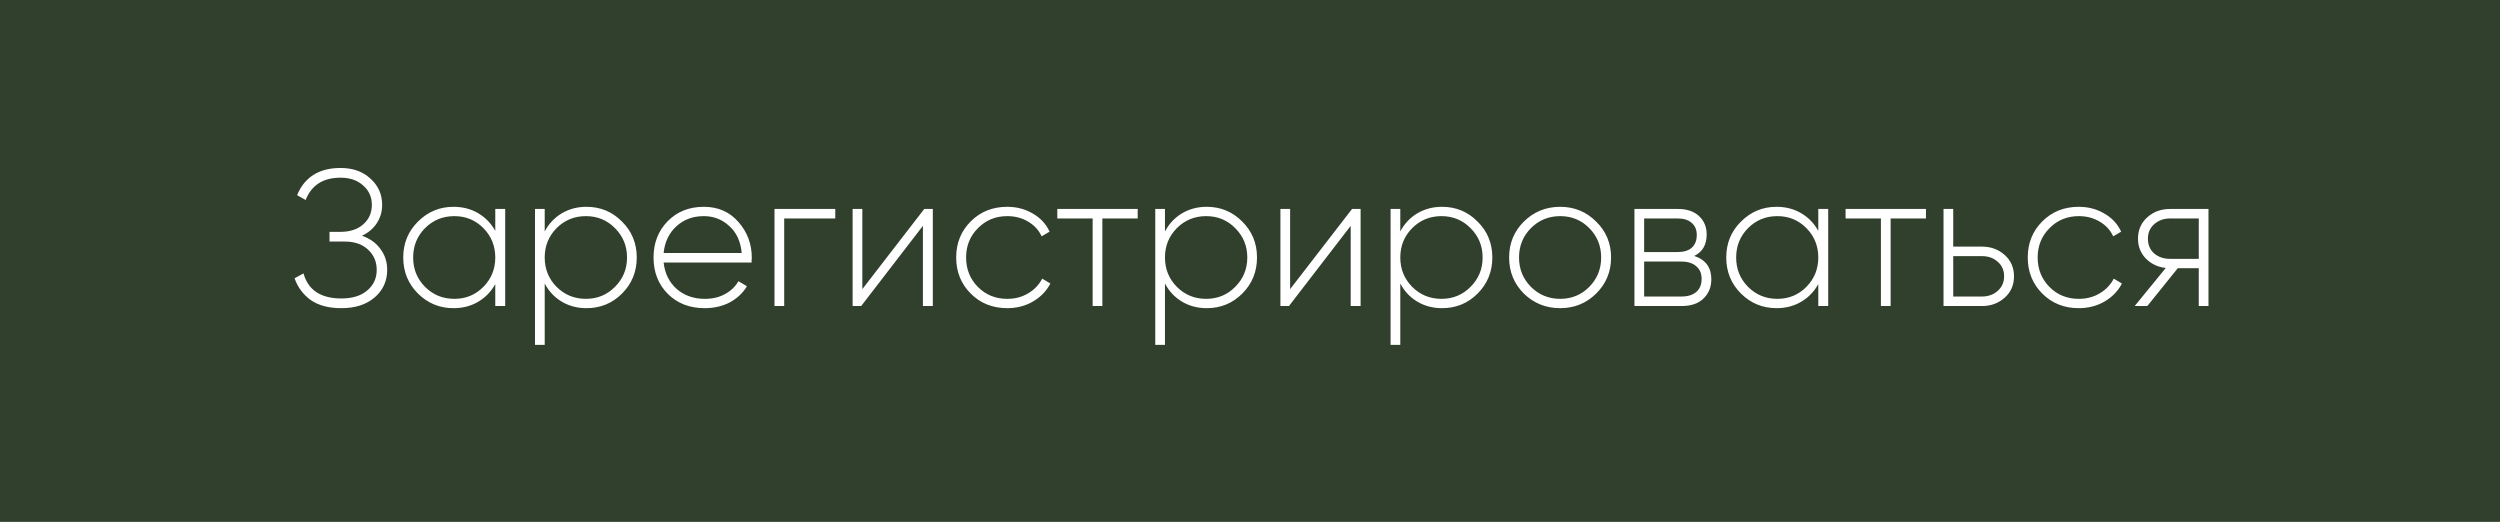 <?xml version="1.0" encoding="UTF-8"?> <svg xmlns="http://www.w3.org/2000/svg" width="206" height="43" viewBox="0 0 206 43" fill="none"> <rect width="206" height="43" fill="#31402C"></rect> <path d="M29.825 19.425C30.476 19.649 30.982 20.012 31.345 20.513C31.718 21.004 31.905 21.58 31.905 22.241C31.905 23.159 31.558 23.916 30.865 24.513C30.182 25.1 29.27 25.393 28.129 25.393C27.084 25.393 26.241 25.169 25.601 24.721C24.972 24.263 24.529 23.665 24.273 22.929L25.009 22.529C25.393 23.905 26.433 24.593 28.129 24.593C29.036 24.593 29.745 24.375 30.257 23.937C30.78 23.5 31.041 22.935 31.041 22.241C31.041 21.569 30.806 21.015 30.337 20.577C29.868 20.129 29.228 19.905 28.417 19.905H27.153V19.105H28.049C28.838 19.105 29.468 18.897 29.937 18.481C30.406 18.065 30.641 17.532 30.641 16.881C30.641 16.231 30.401 15.697 29.921 15.281C29.452 14.855 28.833 14.641 28.065 14.641C26.625 14.641 25.665 15.255 25.185 16.481L24.481 16.081C25.1 14.588 26.294 13.841 28.065 13.841C29.078 13.841 29.9 14.135 30.529 14.721C31.169 15.297 31.489 16.017 31.489 16.881C31.489 17.447 31.34 17.953 31.041 18.401C30.753 18.839 30.348 19.18 29.825 19.425ZM40.811 17.217H41.627V25.217H40.811V23.409C40.47 24.028 40.001 24.513 39.403 24.865C38.806 25.217 38.129 25.393 37.371 25.393C36.23 25.393 35.254 24.993 34.443 24.193C33.633 23.383 33.227 22.391 33.227 21.217C33.227 20.044 33.633 19.057 34.443 18.257C35.254 17.447 36.23 17.041 37.371 17.041C38.129 17.041 38.806 17.217 39.403 17.569C40.001 17.921 40.47 18.407 40.811 19.025V17.217ZM35.019 23.633C35.681 24.295 36.486 24.625 37.435 24.625C38.385 24.625 39.185 24.295 39.835 23.633C40.486 22.972 40.811 22.167 40.811 21.217C40.811 20.268 40.486 19.463 39.835 18.801C39.185 18.14 38.385 17.809 37.435 17.809C36.486 17.809 35.681 18.14 35.019 18.801C34.369 19.463 34.043 20.268 34.043 21.217C34.043 22.167 34.369 22.972 35.019 23.633ZM48.324 17.041C49.476 17.041 50.452 17.447 51.252 18.257C52.062 19.057 52.468 20.044 52.468 21.217C52.468 22.391 52.062 23.383 51.252 24.193C50.452 24.993 49.476 25.393 48.324 25.393C47.566 25.393 46.884 25.212 46.276 24.849C45.678 24.487 45.215 23.991 44.884 23.361V28.417H44.084V17.217H44.884V19.073C45.215 18.444 45.678 17.948 46.276 17.585C46.884 17.223 47.566 17.041 48.324 17.041ZM45.86 23.633C46.521 24.295 47.327 24.625 48.276 24.625C49.225 24.625 50.025 24.295 50.676 23.633C51.337 22.972 51.668 22.167 51.668 21.217C51.668 20.268 51.337 19.463 50.676 18.801C50.025 18.14 49.225 17.809 48.276 17.809C47.327 17.809 46.521 18.14 45.86 18.801C45.209 19.463 44.884 20.268 44.884 21.217C44.884 22.167 45.209 22.972 45.86 23.633ZM57.996 17.041C59.17 17.041 60.119 17.457 60.844 18.289C61.58 19.121 61.948 20.108 61.948 21.249C61.948 21.292 61.943 21.356 61.932 21.441C61.932 21.527 61.932 21.591 61.932 21.633H54.684C54.78 22.529 55.138 23.255 55.756 23.809C56.386 24.353 57.159 24.625 58.076 24.625C58.716 24.625 59.276 24.492 59.756 24.225C60.236 23.959 60.599 23.607 60.844 23.169L61.548 23.585C61.218 24.14 60.748 24.583 60.14 24.913C59.532 25.233 58.839 25.393 58.06 25.393C56.834 25.393 55.826 25.004 55.036 24.225C54.247 23.436 53.852 22.433 53.852 21.217C53.852 20.023 54.236 19.031 55.004 18.241C55.783 17.441 56.78 17.041 57.996 17.041ZM57.996 17.809C57.09 17.809 56.332 18.092 55.724 18.657C55.116 19.223 54.77 19.953 54.684 20.849H61.116C61.031 19.9 60.69 19.159 60.092 18.625C59.506 18.081 58.807 17.809 57.996 17.809ZM68.826 17.217V18.001H64.618V25.217H63.818V17.217H68.826ZM76.16 17.217H76.864V25.217H76.048V18.609L70.96 25.217H70.256V17.217H71.056V23.825L76.16 17.217ZM82.998 25.393C81.793 25.393 80.79 24.993 79.99 24.193C79.19 23.393 78.79 22.401 78.79 21.217C78.79 20.033 79.19 19.041 79.99 18.241C80.79 17.441 81.793 17.041 82.998 17.041C83.776 17.041 84.481 17.228 85.11 17.601C85.739 17.964 86.198 18.46 86.486 19.089L85.83 19.473C85.595 18.961 85.222 18.556 84.71 18.257C84.209 17.959 83.638 17.809 82.998 17.809C82.038 17.809 81.233 18.14 80.582 18.801C79.931 19.452 79.606 20.257 79.606 21.217C79.606 22.177 79.931 22.988 80.582 23.649C81.233 24.3 82.038 24.625 82.998 24.625C83.638 24.625 84.209 24.476 84.71 24.177C85.222 23.879 85.611 23.473 85.878 22.961L86.55 23.361C86.23 23.98 85.75 24.476 85.11 24.849C84.481 25.212 83.776 25.393 82.998 25.393ZM93.746 17.217V18.001H90.834V25.217H90.034V18.001H87.122V17.217H93.746ZM99.433 17.041C100.585 17.041 101.561 17.447 102.361 18.257C103.172 19.057 103.577 20.044 103.577 21.217C103.577 22.391 103.172 23.383 102.361 24.193C101.561 24.993 100.585 25.393 99.433 25.393C98.676 25.393 97.993 25.212 97.385 24.849C96.788 24.487 96.324 23.991 95.993 23.361V28.417H95.193V17.217H95.993V19.073C96.324 18.444 96.788 17.948 97.385 17.585C97.993 17.223 98.676 17.041 99.433 17.041ZM96.969 23.633C97.63 24.295 98.436 24.625 99.385 24.625C100.335 24.625 101.135 24.295 101.785 23.633C102.446 22.972 102.777 22.167 102.777 21.217C102.777 20.268 102.446 19.463 101.785 18.801C101.135 18.14 100.335 17.809 99.385 17.809C98.436 17.809 97.63 18.14 96.969 18.801C96.319 19.463 95.993 20.268 95.993 21.217C95.993 22.167 96.319 22.972 96.969 23.633ZM111.41 17.217H112.114V25.217H111.298V18.609L106.21 25.217H105.506V17.217H106.306V23.825L111.41 17.217ZM118.824 17.041C119.976 17.041 120.952 17.447 121.752 18.257C122.562 19.057 122.968 20.044 122.968 21.217C122.968 22.391 122.562 23.383 121.752 24.193C120.952 24.993 119.976 25.393 118.824 25.393C118.066 25.393 117.384 25.212 116.776 24.849C116.178 24.487 115.714 23.991 115.384 23.361V28.417H114.584V17.217H115.384V19.073C115.714 18.444 116.178 17.948 116.776 17.585C117.384 17.223 118.066 17.041 118.824 17.041ZM116.36 23.633C117.021 24.295 117.826 24.625 118.776 24.625C119.725 24.625 120.525 24.295 121.176 23.633C121.837 22.972 122.168 22.167 122.168 21.217C122.168 20.268 121.837 19.463 121.176 18.801C120.525 18.14 119.725 17.809 118.776 17.809C117.826 17.809 117.021 18.14 116.36 18.801C115.709 19.463 115.384 20.268 115.384 21.217C115.384 22.167 115.709 22.972 116.36 23.633ZM128.56 25.393C127.387 25.393 126.39 24.993 125.568 24.193C124.758 23.383 124.352 22.391 124.352 21.217C124.352 20.044 124.758 19.057 125.568 18.257C126.39 17.447 127.387 17.041 128.56 17.041C129.723 17.041 130.71 17.447 131.52 18.257C132.342 19.057 132.752 20.044 132.752 21.217C132.752 22.391 132.342 23.383 131.52 24.193C130.71 24.993 129.723 25.393 128.56 25.393ZM126.144 23.633C126.806 24.295 127.611 24.625 128.56 24.625C129.51 24.625 130.31 24.295 130.96 23.633C131.611 22.972 131.936 22.167 131.936 21.217C131.936 20.268 131.611 19.463 130.96 18.801C130.31 18.14 129.51 17.809 128.56 17.809C127.611 17.809 126.806 18.14 126.144 18.801C125.494 19.463 125.168 20.268 125.168 21.217C125.168 22.167 125.494 22.972 126.144 23.633ZM139.606 21.089C140.544 21.399 141.014 22.039 141.014 23.009C141.014 23.649 140.8 24.177 140.374 24.593C139.958 25.009 139.35 25.217 138.55 25.217H134.678V17.217H138.246C139.003 17.217 139.59 17.415 140.006 17.809C140.422 18.204 140.63 18.705 140.63 19.313C140.63 20.167 140.288 20.759 139.606 21.089ZM138.246 18.001H135.478V20.769H138.246C138.758 20.769 139.147 20.647 139.414 20.401C139.68 20.156 139.814 19.809 139.814 19.361C139.814 18.935 139.675 18.604 139.398 18.369C139.131 18.124 138.747 18.001 138.246 18.001ZM138.55 24.433C139.083 24.433 139.494 24.305 139.782 24.049C140.07 23.793 140.214 23.436 140.214 22.977C140.214 22.529 140.064 22.183 139.766 21.937C139.478 21.681 139.072 21.553 138.55 21.553H135.478V24.433H138.55ZM149.827 17.217H150.643V25.217H149.827V23.409C149.486 24.028 149.016 24.513 148.419 24.865C147.822 25.217 147.144 25.393 146.387 25.393C145.246 25.393 144.27 24.993 143.459 24.193C142.648 23.383 142.243 22.391 142.243 21.217C142.243 20.044 142.648 19.057 143.459 18.257C144.27 17.447 145.246 17.041 146.387 17.041C147.144 17.041 147.822 17.217 148.419 17.569C149.016 17.921 149.486 18.407 149.827 19.025V17.217ZM144.035 23.633C144.696 24.295 145.502 24.625 146.451 24.625C147.4 24.625 148.2 24.295 148.851 23.633C149.502 22.972 149.827 22.167 149.827 21.217C149.827 20.268 149.502 19.463 148.851 18.801C148.2 18.14 147.4 17.809 146.451 17.809C145.502 17.809 144.696 18.14 144.035 18.801C143.384 19.463 143.059 20.268 143.059 21.217C143.059 22.167 143.384 22.972 144.035 23.633ZM158.699 17.217V18.001H155.787V25.217H154.987V18.001H152.075V17.217H158.699ZM163.314 20.321C164.05 20.321 164.674 20.551 165.186 21.009C165.698 21.468 165.954 22.055 165.954 22.769C165.954 23.484 165.698 24.071 165.186 24.529C164.674 24.988 164.05 25.217 163.314 25.217H160.146V17.217H160.946V20.321H163.314ZM163.314 24.433C163.826 24.433 164.258 24.279 164.61 23.969C164.962 23.66 165.138 23.26 165.138 22.769C165.138 22.268 164.962 21.868 164.61 21.569C164.269 21.26 163.837 21.105 163.314 21.105H160.946V24.433H163.314ZM171.295 25.393C170.089 25.393 169.087 24.993 168.287 24.193C167.487 23.393 167.087 22.401 167.087 21.217C167.087 20.033 167.487 19.041 168.287 18.241C169.087 17.441 170.089 17.041 171.295 17.041C172.073 17.041 172.777 17.228 173.407 17.601C174.036 17.964 174.495 18.46 174.783 19.089L174.127 19.473C173.892 18.961 173.519 18.556 173.007 18.257C172.505 17.959 171.935 17.809 171.295 17.809C170.335 17.809 169.529 18.14 168.879 18.801C168.228 19.452 167.903 20.257 167.903 21.217C167.903 22.177 168.228 22.988 168.879 23.649C169.529 24.3 170.335 24.625 171.295 24.625C171.935 24.625 172.505 24.476 173.007 24.177C173.519 23.879 173.908 23.473 174.175 22.961L174.847 23.361C174.527 23.98 174.047 24.476 173.407 24.849C172.777 25.212 172.073 25.393 171.295 25.393ZM181.979 17.217V25.217H181.179V22.097H179.451L176.939 25.217H175.899L178.459 22.081C177.808 22.007 177.264 21.751 176.827 21.313C176.39 20.865 176.171 20.316 176.171 19.665C176.171 18.951 176.427 18.364 176.939 17.905C177.451 17.447 178.075 17.217 178.811 17.217H181.979ZM178.811 21.329H181.179V18.001H178.811C178.299 18.001 177.867 18.156 177.515 18.465C177.163 18.775 176.987 19.175 176.987 19.665C176.987 20.167 177.158 20.572 177.499 20.881C177.851 21.18 178.288 21.329 178.811 21.329Z" fill="white"></path> </svg> 